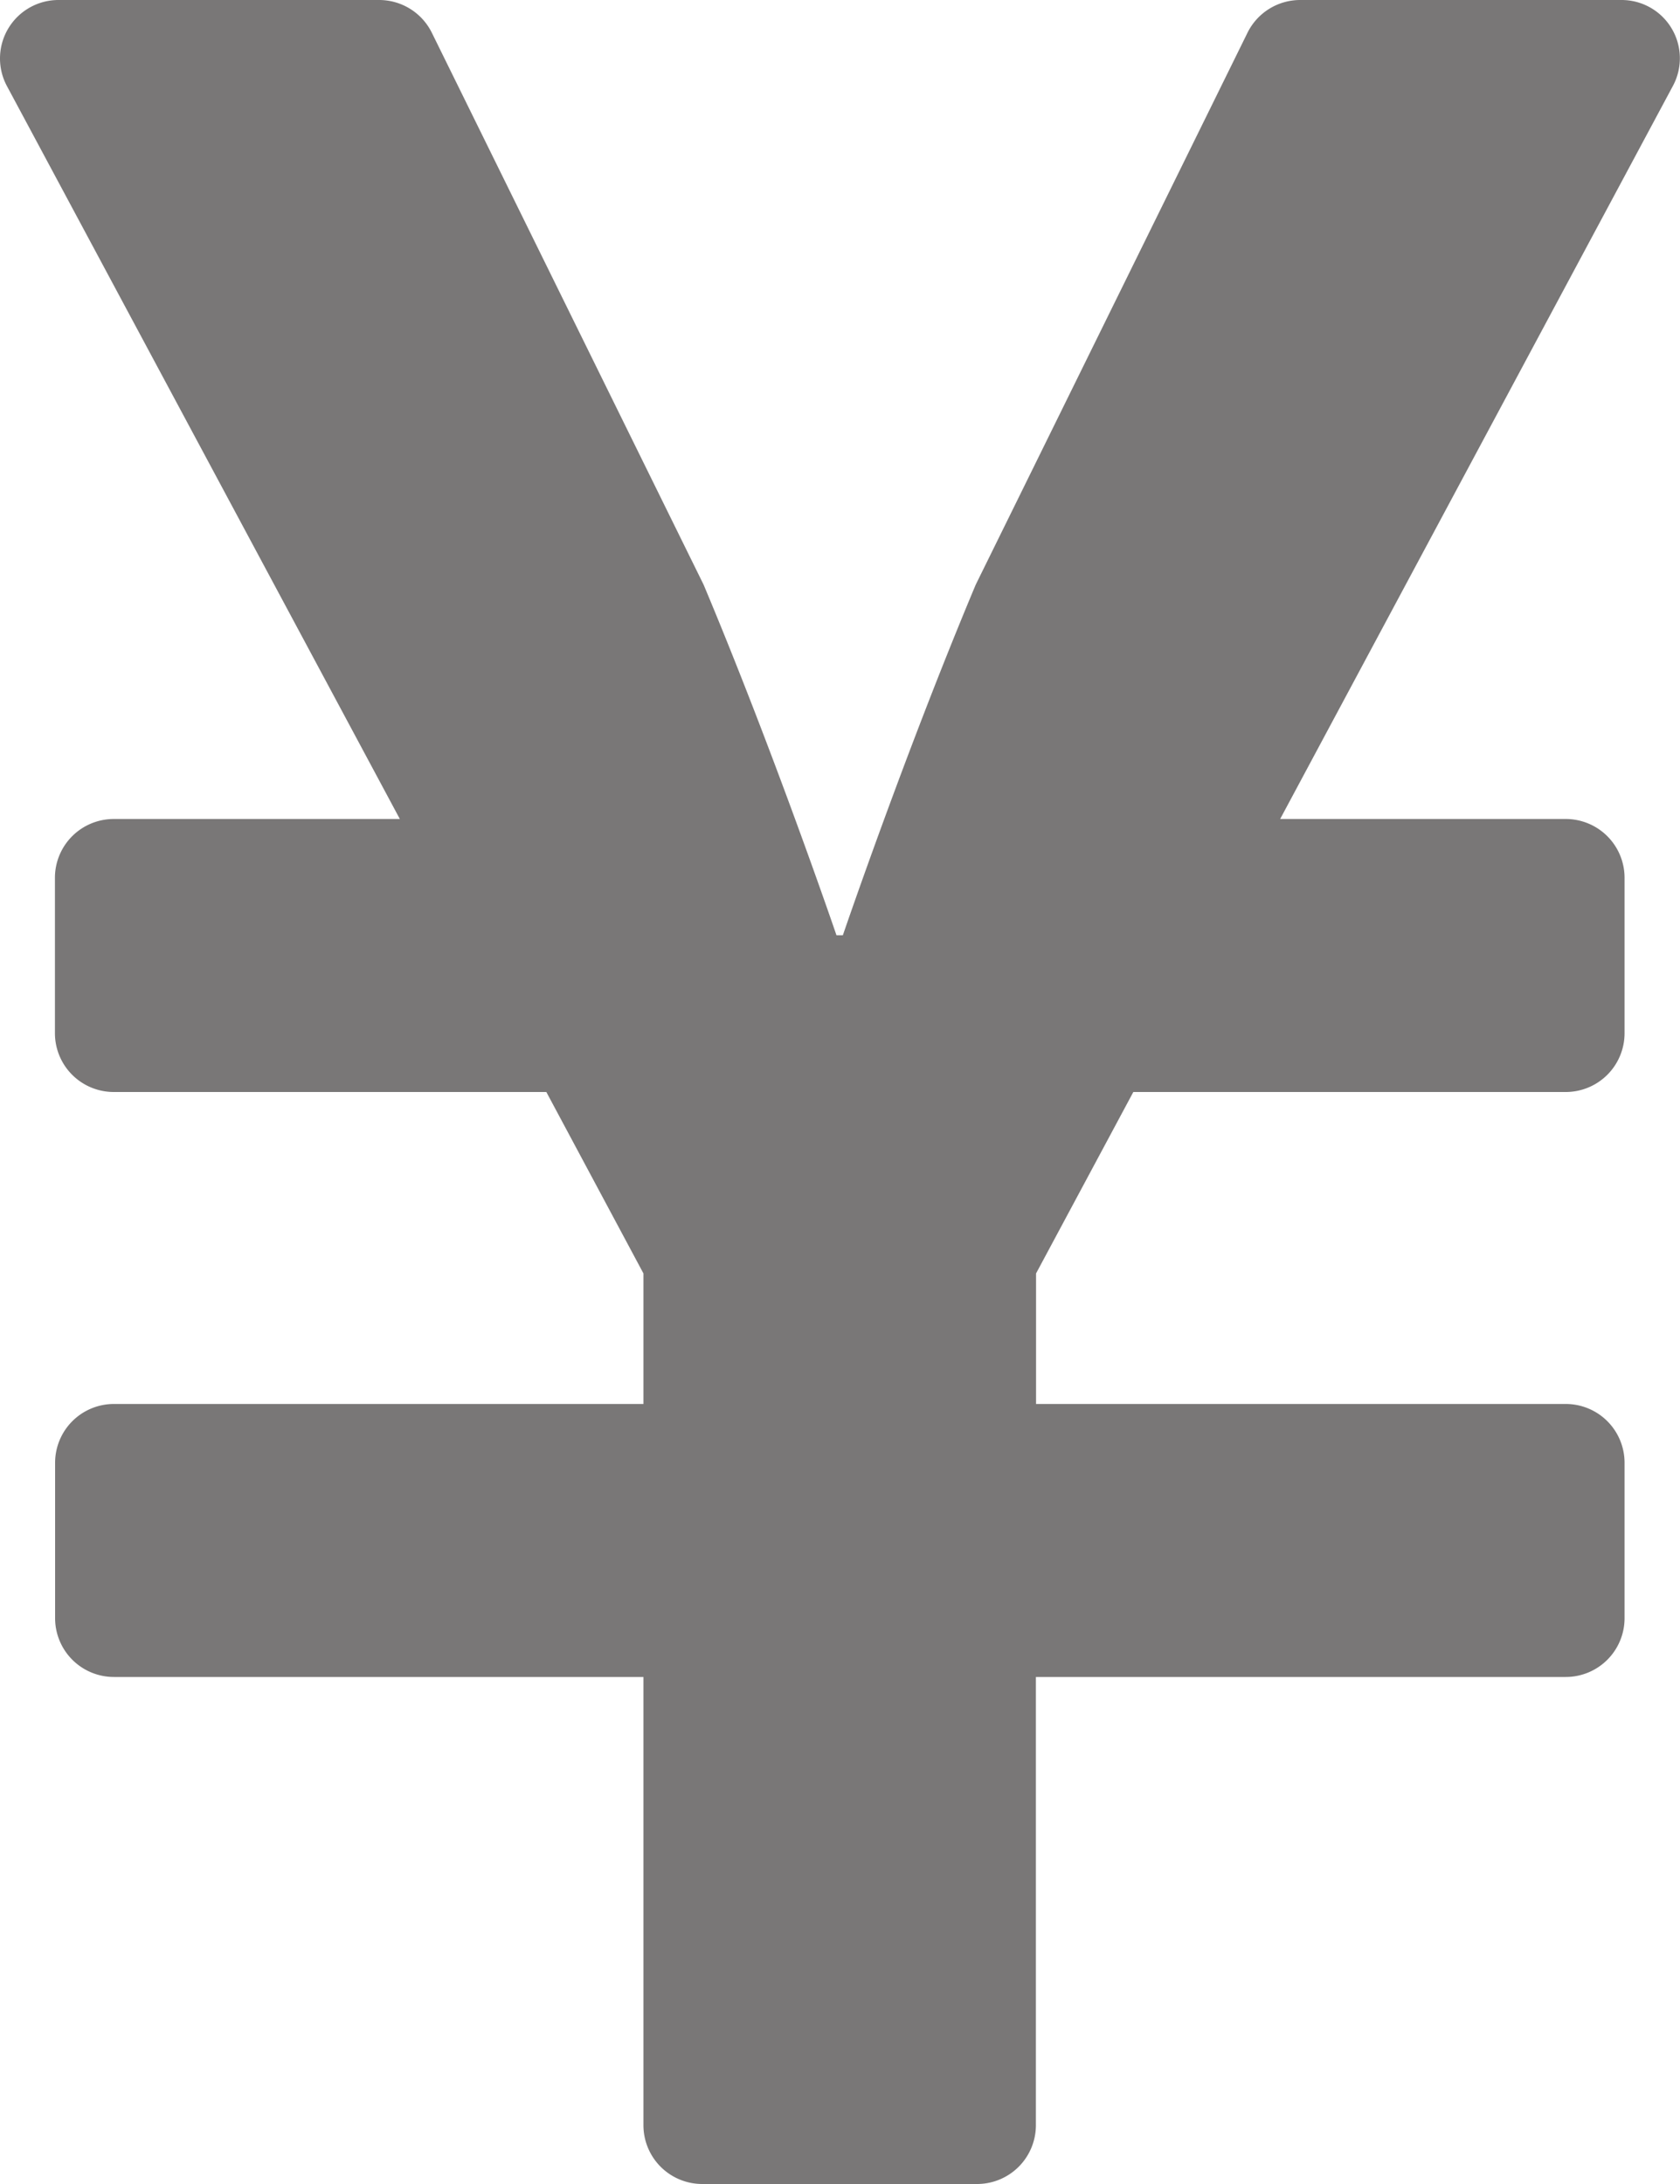 <svg width="10" height="13" fill="none" xmlns="http://www.w3.org/2000/svg"><path d="M9.648 0H7.741a.35.35 0 00-.315.194L5.808 3.48c-.423 1.007-.791 2.087-.791 2.087h-.038s-.368-1.08-.791-2.087L2.57.194A.35.35 0 002.255 0H.35a.348.348 0 00-.31.51l2.34 4.365H.677a.35.35 0 00-.35.348v.929a.35.35 0 00.35.348h2.575l.578 1.08v.777H.678a.35.35 0 00-.35.348v.929a.35.35 0 00.35.348H3.83v2.67a.35.35 0 00.35.348h1.636a.35.35 0 00.35-.348v-2.67H9.32a.35.35 0 00.35-.348v-.929a.35.35 0 00-.35-.348H6.167V7.58l.579-1.08H9.32a.35.35 0 00.35-.348v-.929a.35.35 0 00-.35-.348h-1.7L9.958.511A.347.347 0 009.648 0z" fill="#797777"/></svg>